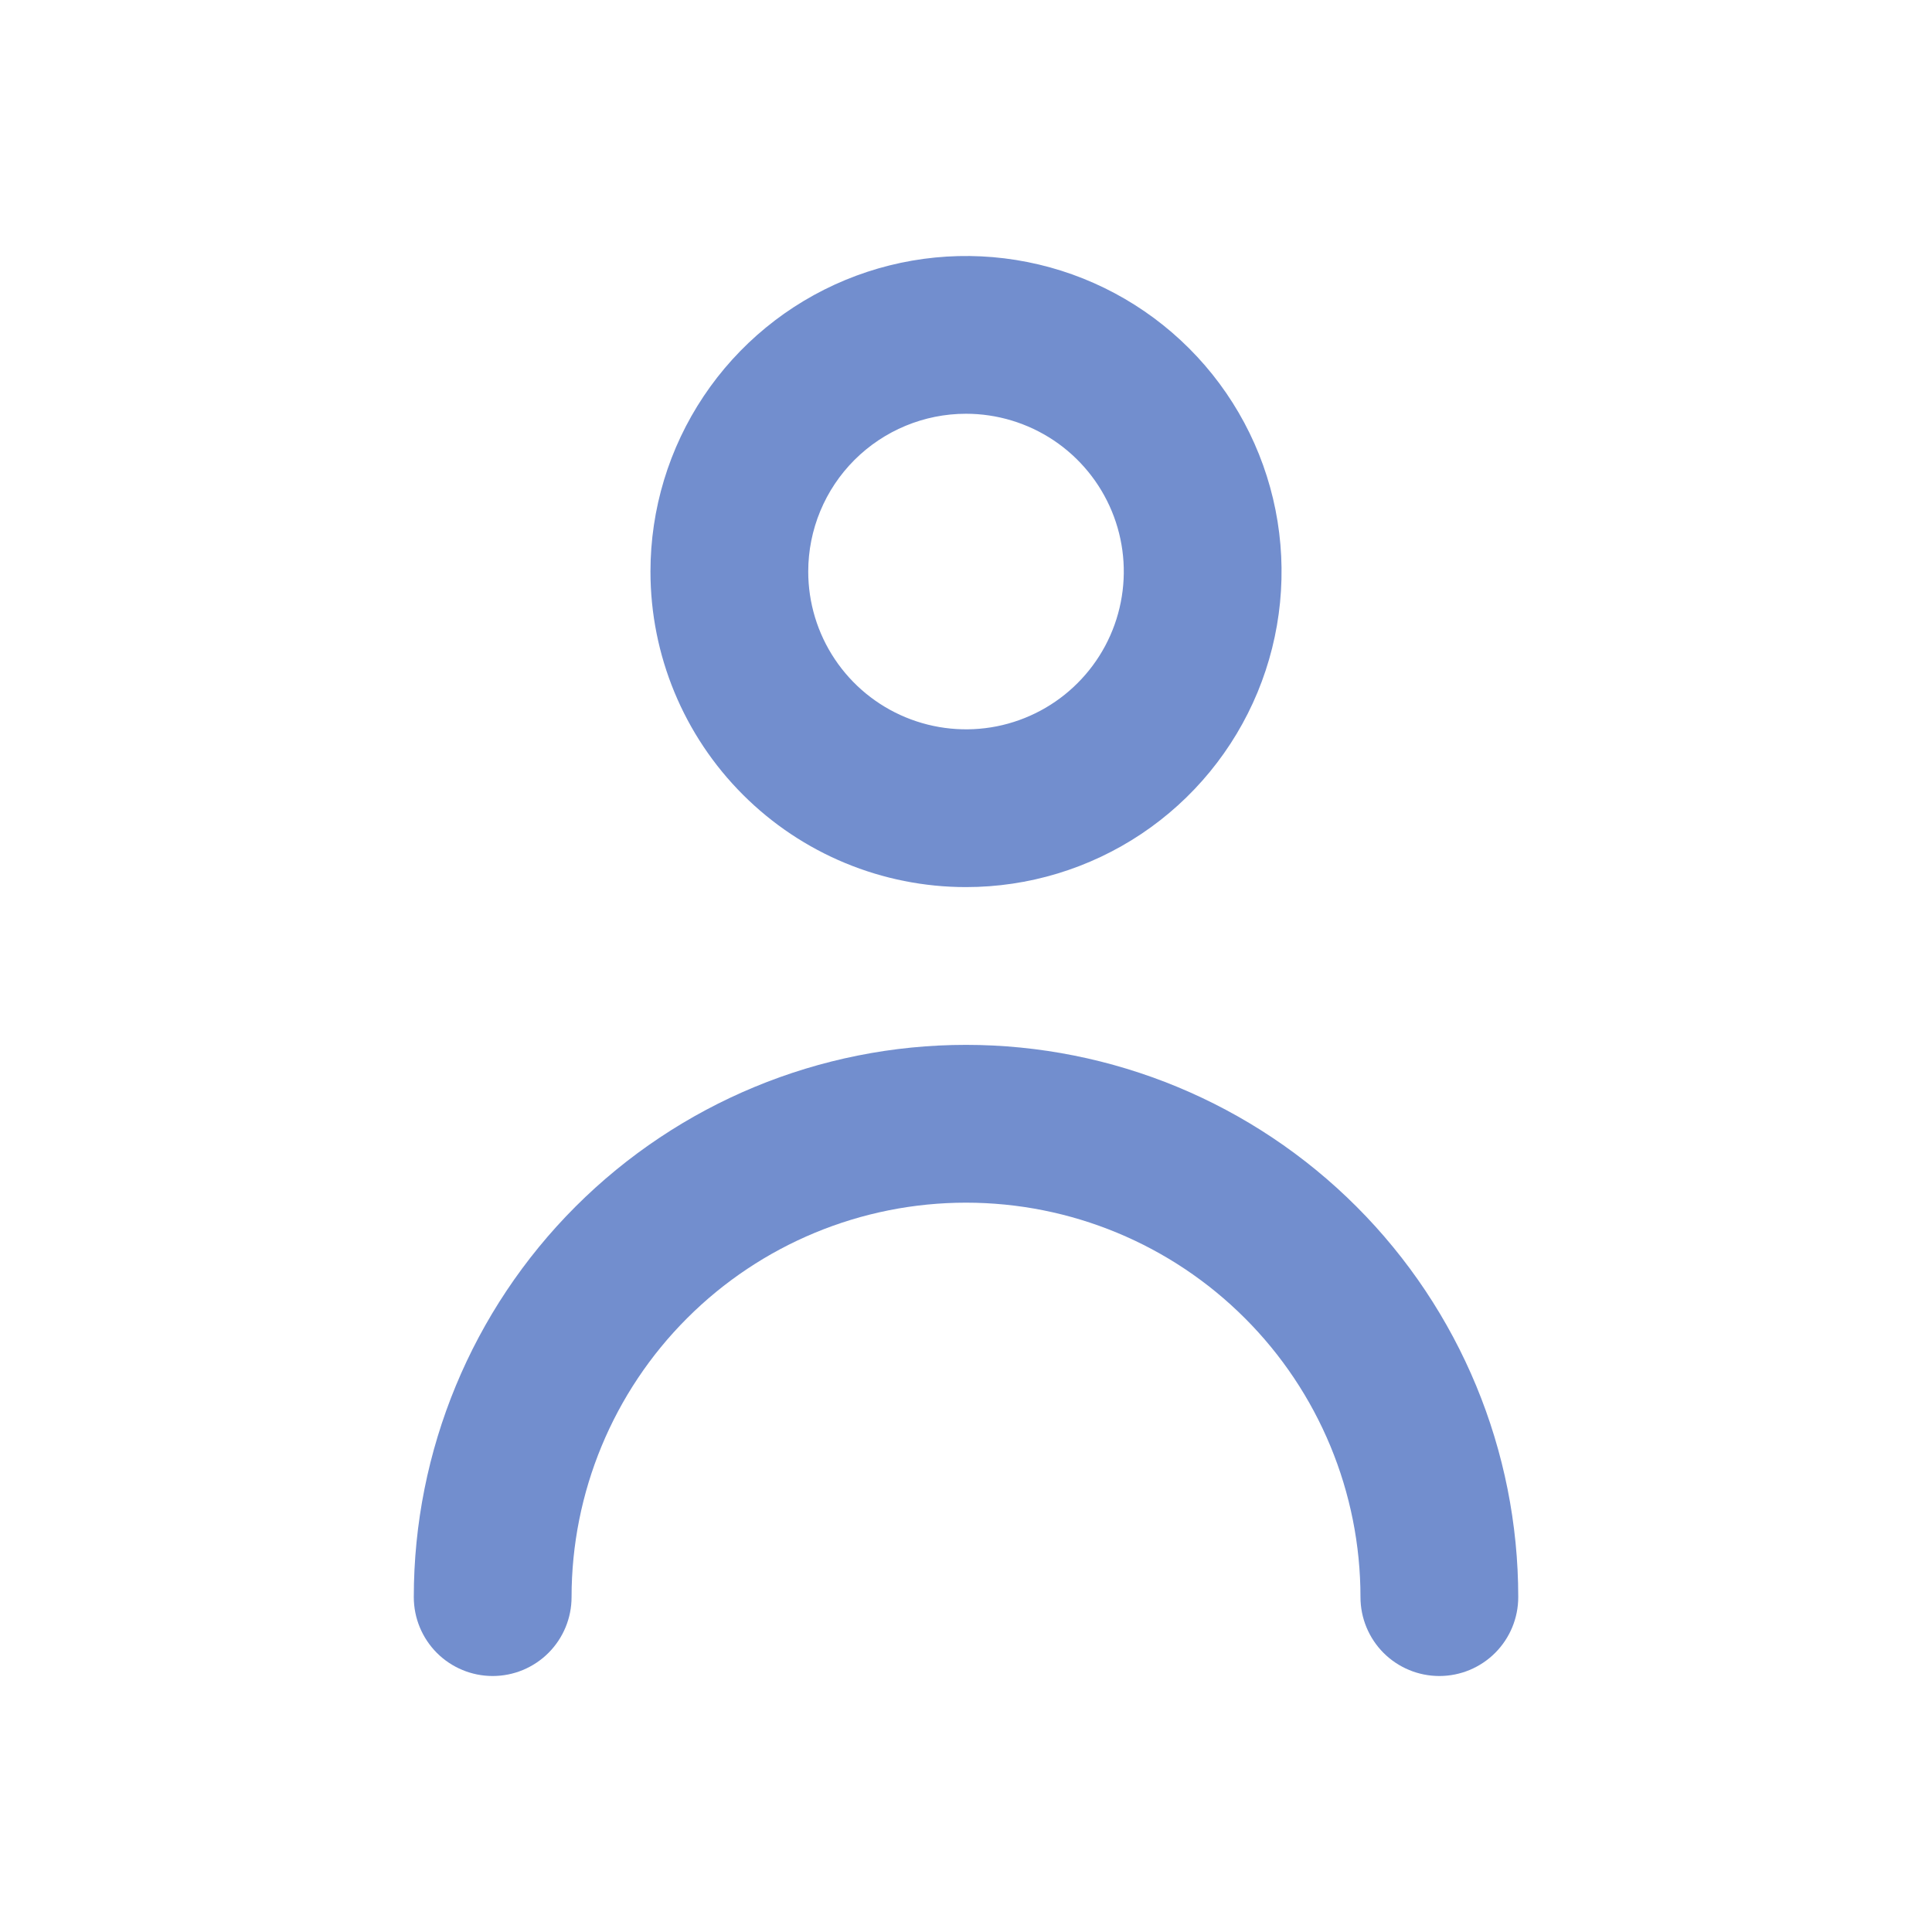 <svg width="50" height="50" viewBox="0 0 50 50" fill="none" xmlns="http://www.w3.org/2000/svg">
<path d="M25 22.958C26.615 22.958 28.194 22.479 29.537 21.582C30.88 20.685 31.927 19.409 32.545 17.917C33.163 16.425 33.325 14.783 33.01 13.198C32.695 11.614 31.917 10.159 30.775 9.017C29.633 7.875 28.178 7.097 26.593 6.782C25.009 6.467 23.367 6.629 21.875 7.247C20.383 7.865 19.107 8.912 18.21 10.255C17.312 11.598 16.834 13.177 16.834 14.792C16.834 16.958 17.694 19.035 19.226 20.566C20.757 22.098 22.834 22.958 25 22.958ZM25 10.708C25.808 10.708 26.597 10.948 27.269 11.396C27.94 11.845 28.464 12.483 28.773 13.229C29.082 13.975 29.163 14.796 29.005 15.588C28.848 16.38 28.459 17.108 27.887 17.679C27.317 18.25 26.589 18.639 25.797 18.797C25.005 18.954 24.184 18.873 23.438 18.564C22.691 18.255 22.054 17.732 21.605 17.06C21.156 16.389 20.917 15.599 20.917 14.792C20.917 13.709 21.347 12.67 22.113 11.904C22.879 11.139 23.917 10.708 25 10.708Z" fill="#728ECE"/>
<path d="M25 27.041C21.21 27.041 17.575 28.547 14.894 31.227C12.214 33.908 10.709 37.543 10.709 41.333C10.709 41.875 10.924 42.394 11.306 42.777C11.689 43.16 12.209 43.375 12.75 43.375C13.292 43.375 13.811 43.16 14.194 42.777C14.577 42.394 14.792 41.875 14.792 41.333C14.792 38.626 15.867 36.029 17.782 34.115C19.696 32.2 22.293 31.125 25 31.125C27.708 31.125 30.304 32.2 32.218 34.115C34.133 36.029 35.209 38.626 35.209 41.333C35.209 41.875 35.424 42.394 35.806 42.777C36.189 43.16 36.709 43.375 37.25 43.375C37.792 43.375 38.311 43.16 38.694 42.777C39.077 42.394 39.292 41.875 39.292 41.333C39.292 37.543 37.786 33.908 35.106 31.227C32.426 28.547 28.791 27.041 25 27.041Z" fill="#728ECE"/>
</svg>
